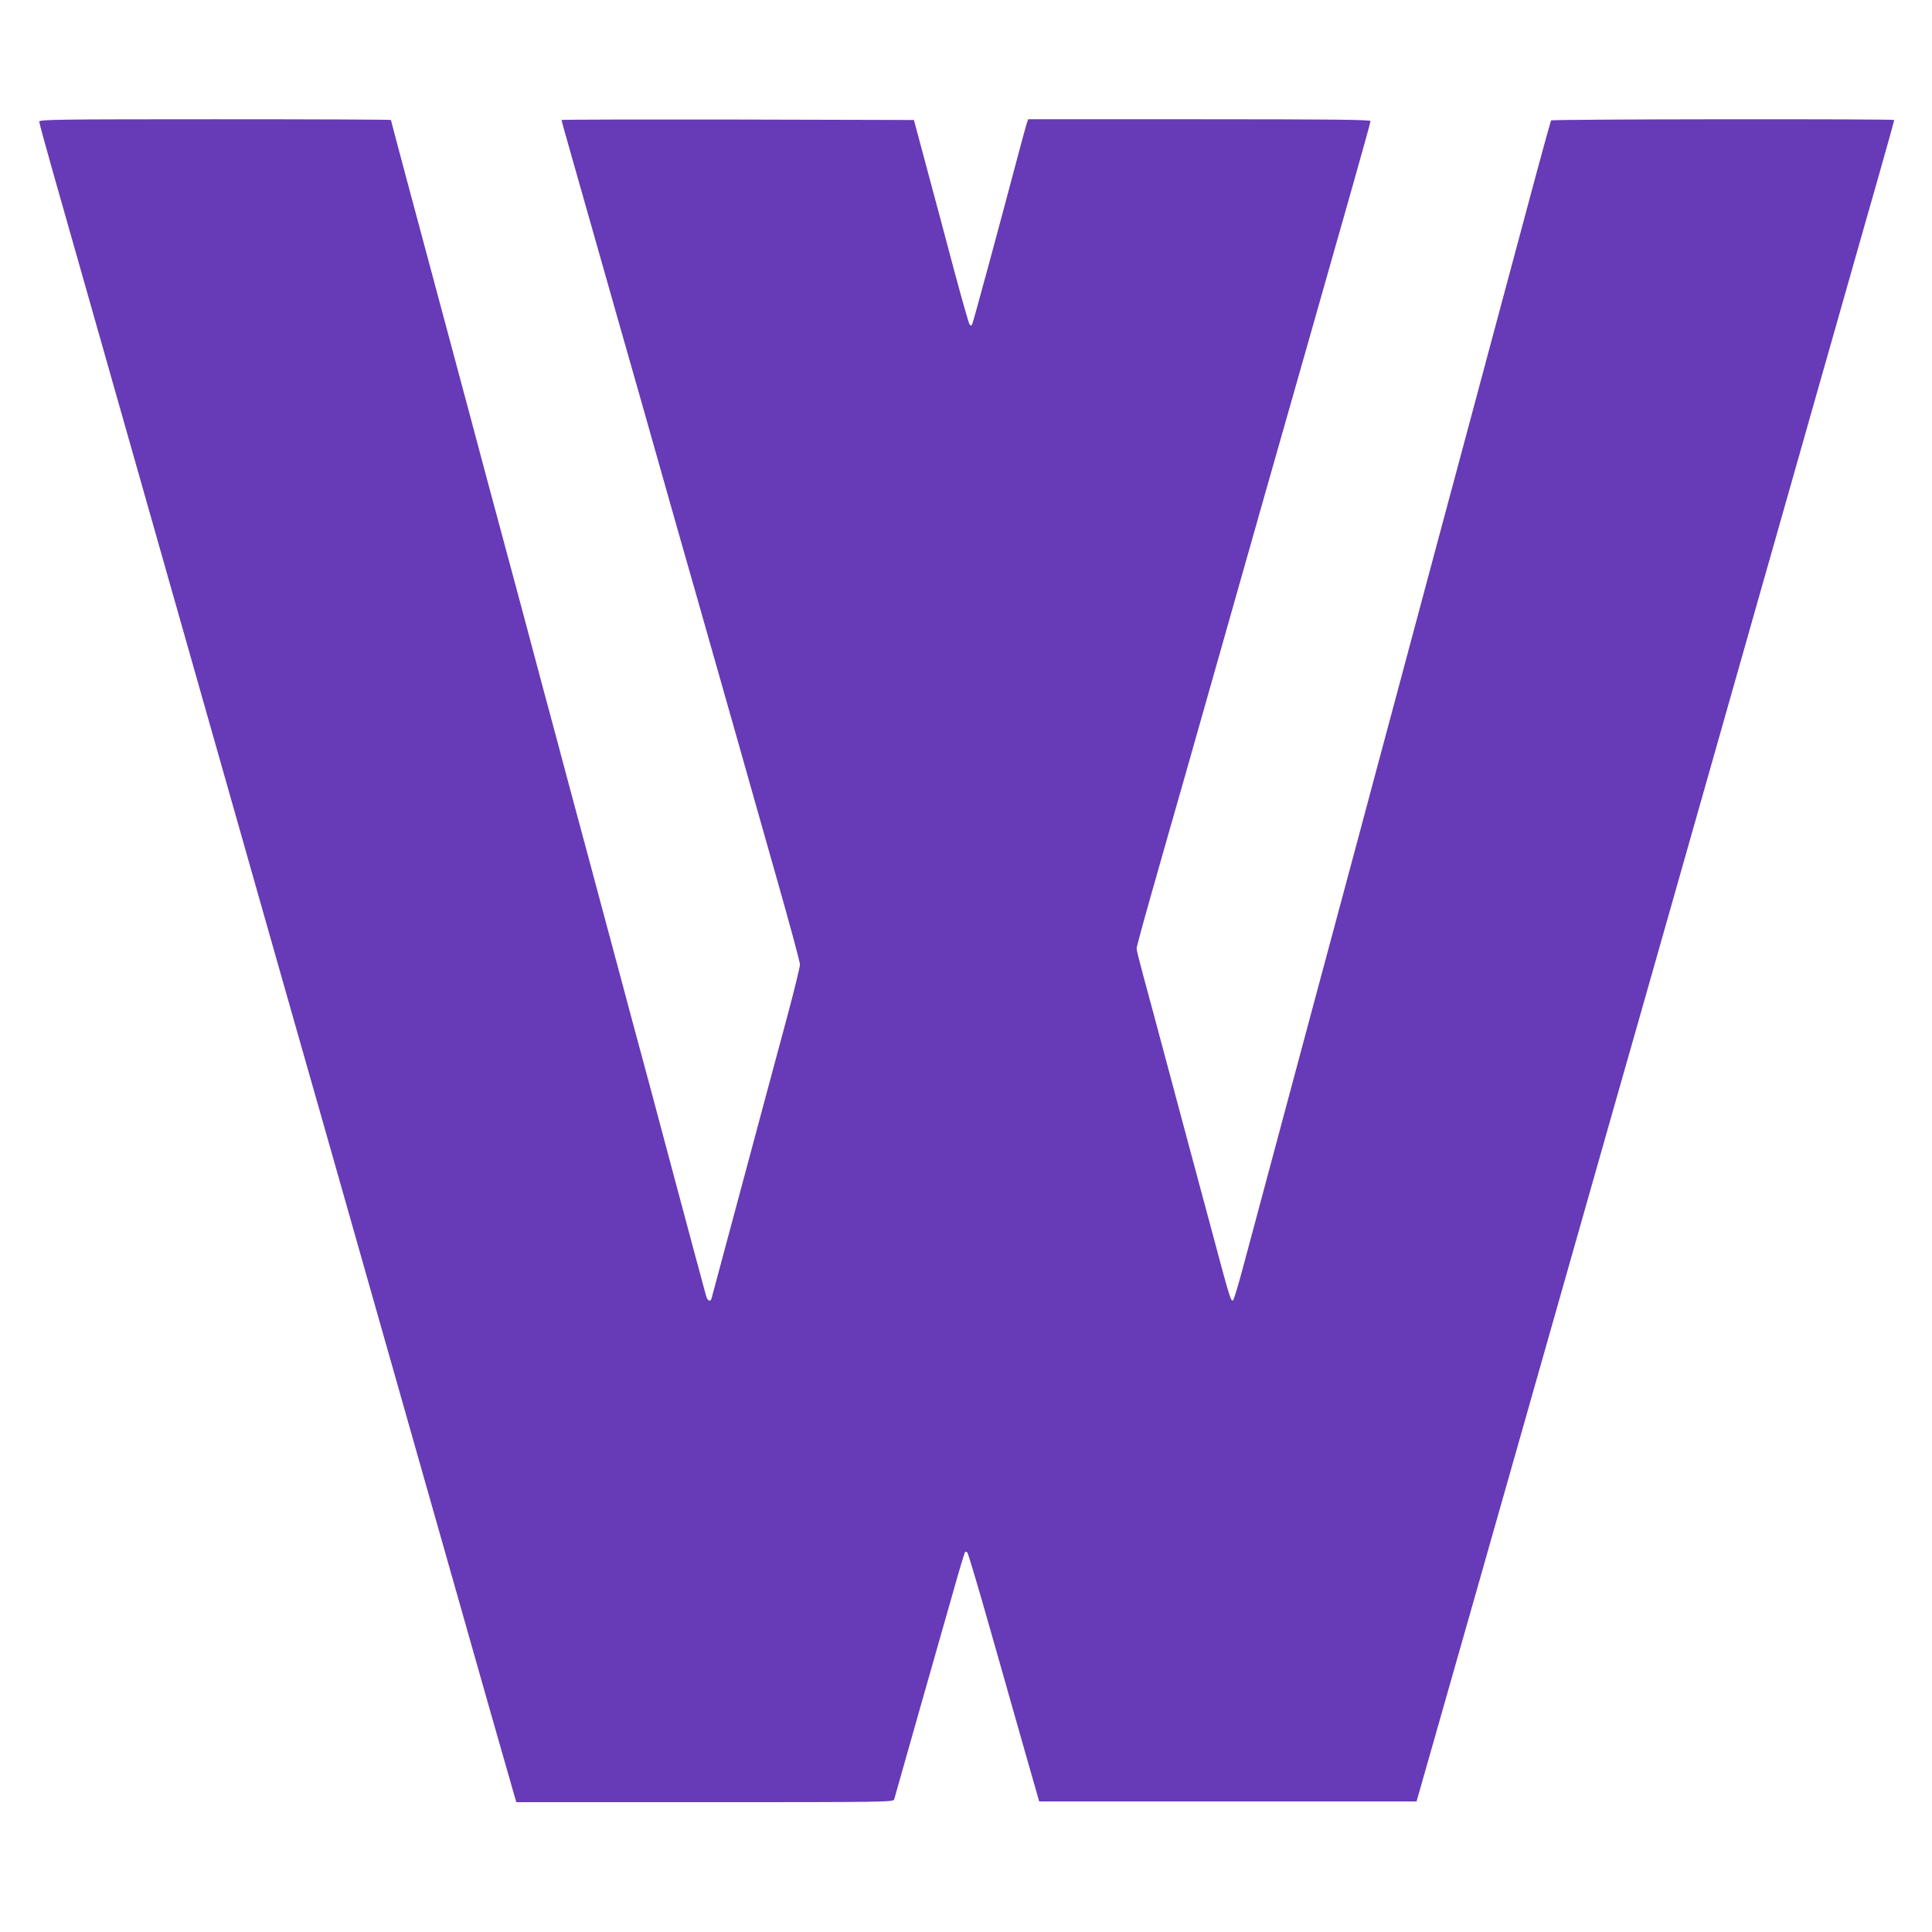 <?xml version="1.0" standalone="no"?>
<!DOCTYPE svg PUBLIC "-//W3C//DTD SVG 20010904//EN"
 "http://www.w3.org/TR/2001/REC-SVG-20010904/DTD/svg10.dtd">
<svg version="1.0" xmlns="http://www.w3.org/2000/svg"
 width="1280pt" height="1280pt" viewBox="0 0 1280 1280"
 preserveAspectRatio="xMidYMid meet">
<g transform="translate(0,1280) scale(0.1,-0.1)"
fill="#673ab7" stroke="none">
<path d="M260 11994 c0 -8 39 -151 86 -317 344 -1211 1429 -5030 1530 -5387
53 -184 200 -704 329 -1155 352 -1238 756 -2660 1031 -3630 80 -280 154 -540
165 -577 l20 -68 1249 0 c1181 0 1249 1 1254 18 3 9 73 256 155 547 83 292
186 655 230 808 43 153 81 281 85 284 3 4 10 2 15 -3 5 -5 73 -232 150 -504
77 -272 182 -641 233 -820 l93 -325 1250 0 1250 0 131 460 c72 253 195 683
272 955 155 546 594 2091 787 2770 68 239 193 680 279 980 145 511 210 739
500 1760 63 223 185 653 271 955 86 303 212 746 280 985 68 239 189 667 270
950 80 283 198 696 261 917 63 221 114 405 114 408 0 8 -2268 6 -2274 -3 -2
-4 -46 -161 -96 -347 -160 -598 -208 -774 -279 -1040 -38 -143 -129 -480 -201
-750 -72 -269 -153 -571 -180 -670 -27 -99 -94 -351 -150 -560 -56 -209 -123
-461 -150 -560 -27 -99 -76 -283 -110 -410 -34 -126 -86 -320 -115 -430 -30
-110 -178 -661 -329 -1225 -151 -564 -300 -1119 -331 -1235 -31 -115 -79 -293
-106 -395 -27 -101 -54 -189 -59 -194 -14 -14 -22 11 -140 454 -61 228 -133
496 -160 595 -27 99 -94 351 -150 560 -56 209 -121 453 -146 543 -24 89 -44
169 -44 178 0 8 42 164 94 347 52 183 155 546 230 807 74 261 196 691 271 955
75 264 188 662 251 885 64 223 198 695 299 1050 101 355 233 821 294 1035 61
215 111 396 111 403 0 9 -257 12 -1134 12 l-1134 0 -11 -32 c-5 -18 -28 -100
-50 -183 -126 -476 -303 -1131 -310 -1143 -6 -11 -9 -11 -18 0 -5 7 -51 168
-102 358 -50 190 -131 491 -179 670 l-87 325 -1168 3 c-642 1 -1167 0 -1167
-3 0 -5 42 -153 395 -1395 81 -283 198 -695 260 -915 62 -220 174 -614 249
-875 74 -261 191 -673 260 -915 68 -242 190 -671 270 -953 80 -282 146 -526
146 -542 0 -16 -38 -172 -85 -347 -47 -175 -113 -419 -146 -543 -33 -124 -85
-315 -114 -425 -30 -110 -95 -353 -145 -540 -50 -187 -93 -348 -96 -358 -7
-24 -26 -17 -35 14 -13 47 -132 489 -224 834 -51 193 -119 443 -149 558 -31
114 -81 300 -112 415 -163 608 -389 1452 -438 1632 -30 113 -97 365 -150 560
-52 195 -120 448 -150 562 -31 115 -81 300 -111 413 -30 113 -80 298 -111 412
-31 115 -89 332 -129 483 -40 151 -99 370 -130 485 -242 900 -385 1436 -385
1440 0 3 -524 5 -1165 5 -1054 0 -1165 -2 -1165 -16z"/>
</g>
</svg>
